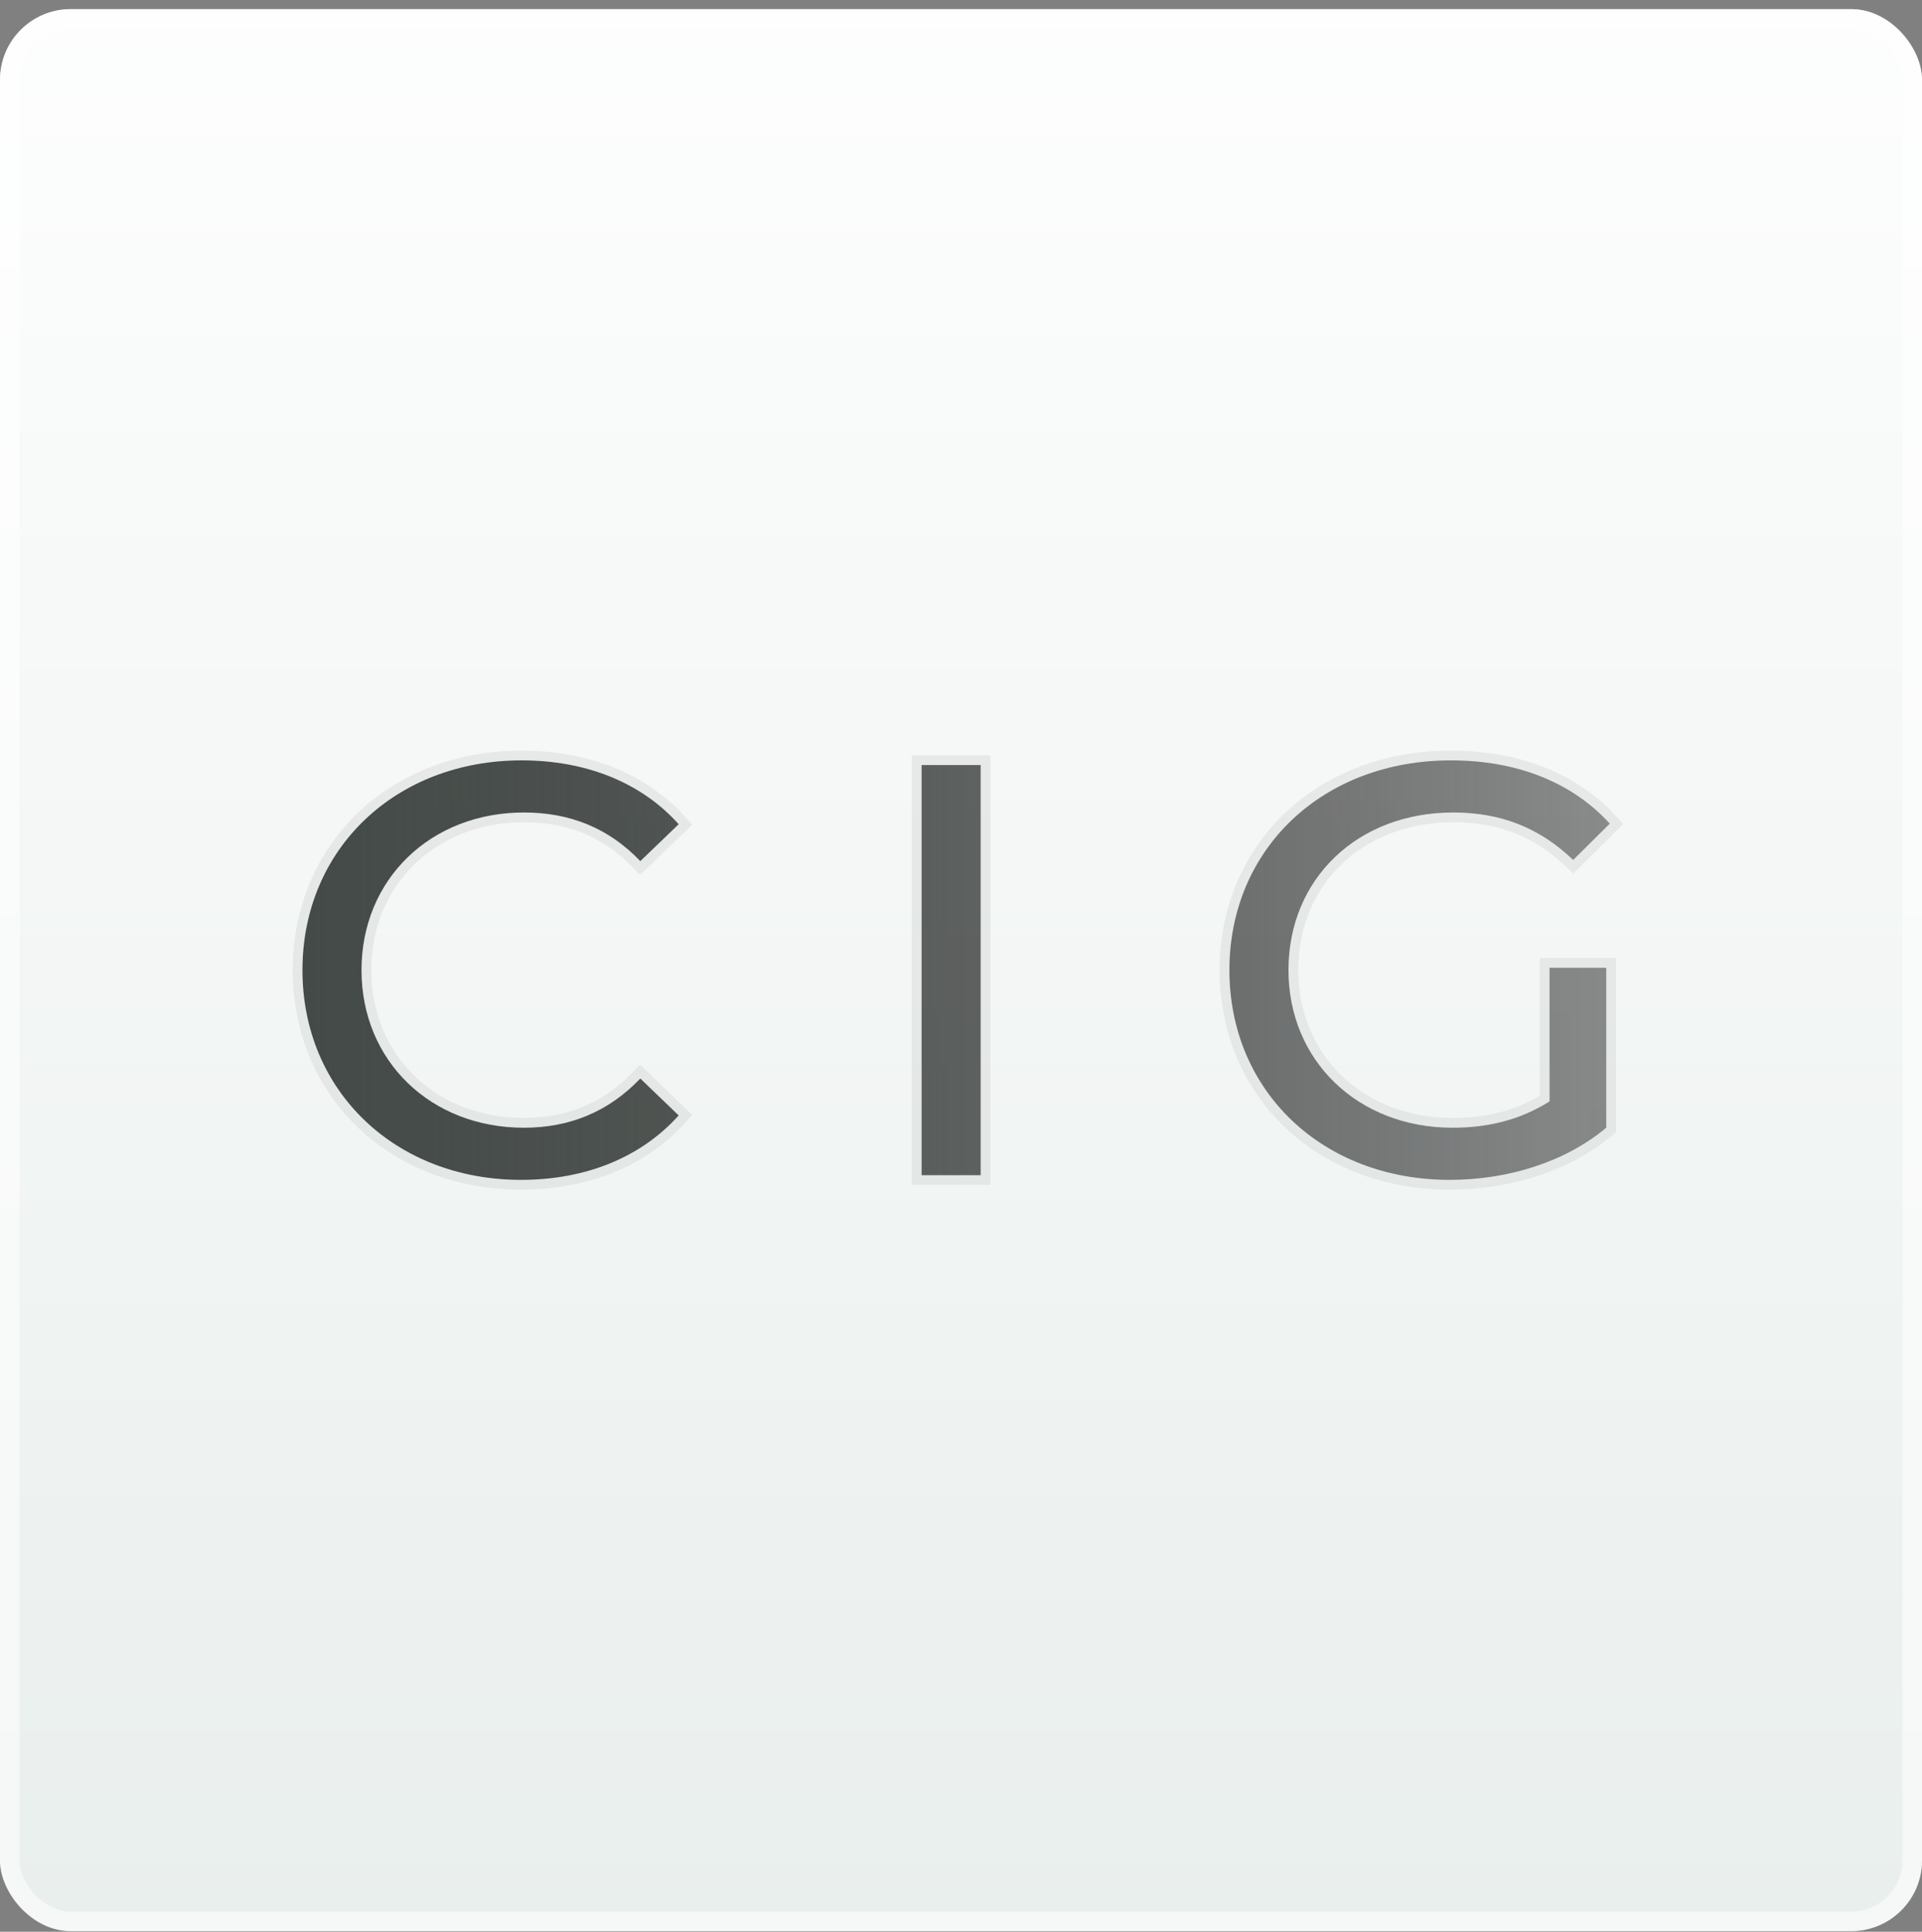 <svg xmlns="http://www.w3.org/2000/svg" width="197" height="198" viewBox="0 0 197 198" fill="none"><rect x="0" y="0" width="197" height="198" fill="#808080" stroke="none"/><rect y="0.934" width="197" height="197" rx="7.256" fill="url(#paint0_linear_1361_172)"></rect><rect x="1" y="1.934" width="195" height="195" rx="6.256" stroke="white" stroke-opacity="0.54" stroke-width="2"></rect><path d="M53.401 120.934C40.566 120.934 31 111.866 31 99.434C31 87.002 40.566 77.934 53.461 77.934C60 77.934 65.691 80.156 69.565 84.48L65.63 88.264C62.361 84.841 58.365 83.279 53.703 83.279C44.138 83.279 37.054 90.125 37.054 99.434C37.054 108.743 44.138 115.589 53.703 115.589C58.365 115.589 62.361 113.968 65.63 110.544L69.565 114.328C65.691 118.652 60 120.934 53.401 120.934Z" fill="url(#paint1_linear_1361_172)"></path><path d="M94.461 120.454V78.415H100.515V120.454H94.461Z" fill="url(#paint2_linear_1361_172)"></path><path d="M158.825 112.887V99.194H164.637V115.589C160.399 119.132 154.526 120.934 148.593 120.934C135.577 120.934 126.011 111.866 126.011 99.434C126.011 87.002 135.577 77.934 148.714 77.934C155.434 77.934 161.125 80.156 165 84.42L161.246 88.144C157.735 84.78 153.739 83.279 148.956 83.279C139.149 83.279 132.065 90.065 132.065 99.434C132.065 108.683 139.149 115.589 148.896 115.589C152.468 115.589 155.798 114.808 158.825 112.887Z" fill="url(#paint3_linear_1361_172)"></path><path d="M69.912 84.841L70.26 84.506L69.938 84.147C65.951 79.697 60.113 77.434 53.461 77.434C40.312 77.434 30.5 86.705 30.5 99.434C30.5 112.163 40.311 121.434 53.401 121.434C60.116 121.434 65.952 119.109 69.938 114.662L70.26 114.302L69.912 113.968L65.977 110.184L65.615 109.836L65.269 110.199C62.097 113.519 58.234 115.089 53.703 115.089C44.399 115.089 37.554 108.452 37.554 99.434C37.554 90.416 44.399 83.779 53.703 83.779C58.239 83.779 62.1 85.292 65.269 88.609L65.615 88.972L65.977 88.624L69.912 84.841ZM93.961 120.454V120.954H94.461H100.515H101.015V120.454V78.415V77.915H100.515H94.461H93.961V78.415V120.454ZM158.825 98.694H158.325V99.194V112.609C155.454 114.366 152.3 115.089 148.896 115.089C139.407 115.089 132.565 108.39 132.565 99.434C132.565 90.362 139.404 83.779 148.956 83.779C153.617 83.779 157.487 85.235 160.901 88.505L161.253 88.842L161.599 88.499L165.352 84.775L165.692 84.438L165.37 84.084C161.382 79.695 155.545 77.434 148.714 77.434C135.326 77.434 125.511 86.701 125.511 99.434C125.511 112.165 135.324 121.434 148.593 121.434C154.619 121.434 160.612 119.606 164.957 115.973L165.137 115.823V115.589V99.194V98.694H164.637H158.825Z" stroke="black" stroke-opacity="0.06"></path><defs><linearGradient id="paint0_linear_1361_172" x1="98.5" y1="-20.213" x2="98.5" y2="197.934" gradientUnits="userSpaceOnUse"><stop stop-color="white"></stop><stop offset="1" stop-color="#E9EFED"></stop></linearGradient><linearGradient id="paint1_linear_1361_172" x1="31" y1="99.434" x2="165" y2="99.434" gradientUnits="userSpaceOnUse"><stop stop-color="#434A47"></stop><stop offset="1" stop-opacity="0.44"></stop></linearGradient><linearGradient id="paint2_linear_1361_172" x1="31" y1="99.434" x2="165" y2="99.434" gradientUnits="userSpaceOnUse"><stop stop-color="#434A47"></stop><stop offset="1" stop-opacity="0.44"></stop></linearGradient><linearGradient id="paint3_linear_1361_172" x1="31" y1="99.434" x2="165" y2="99.434" gradientUnits="userSpaceOnUse"><stop stop-color="#434A47"></stop><stop offset="1" stop-opacity="0.44"></stop></linearGradient></defs></svg>